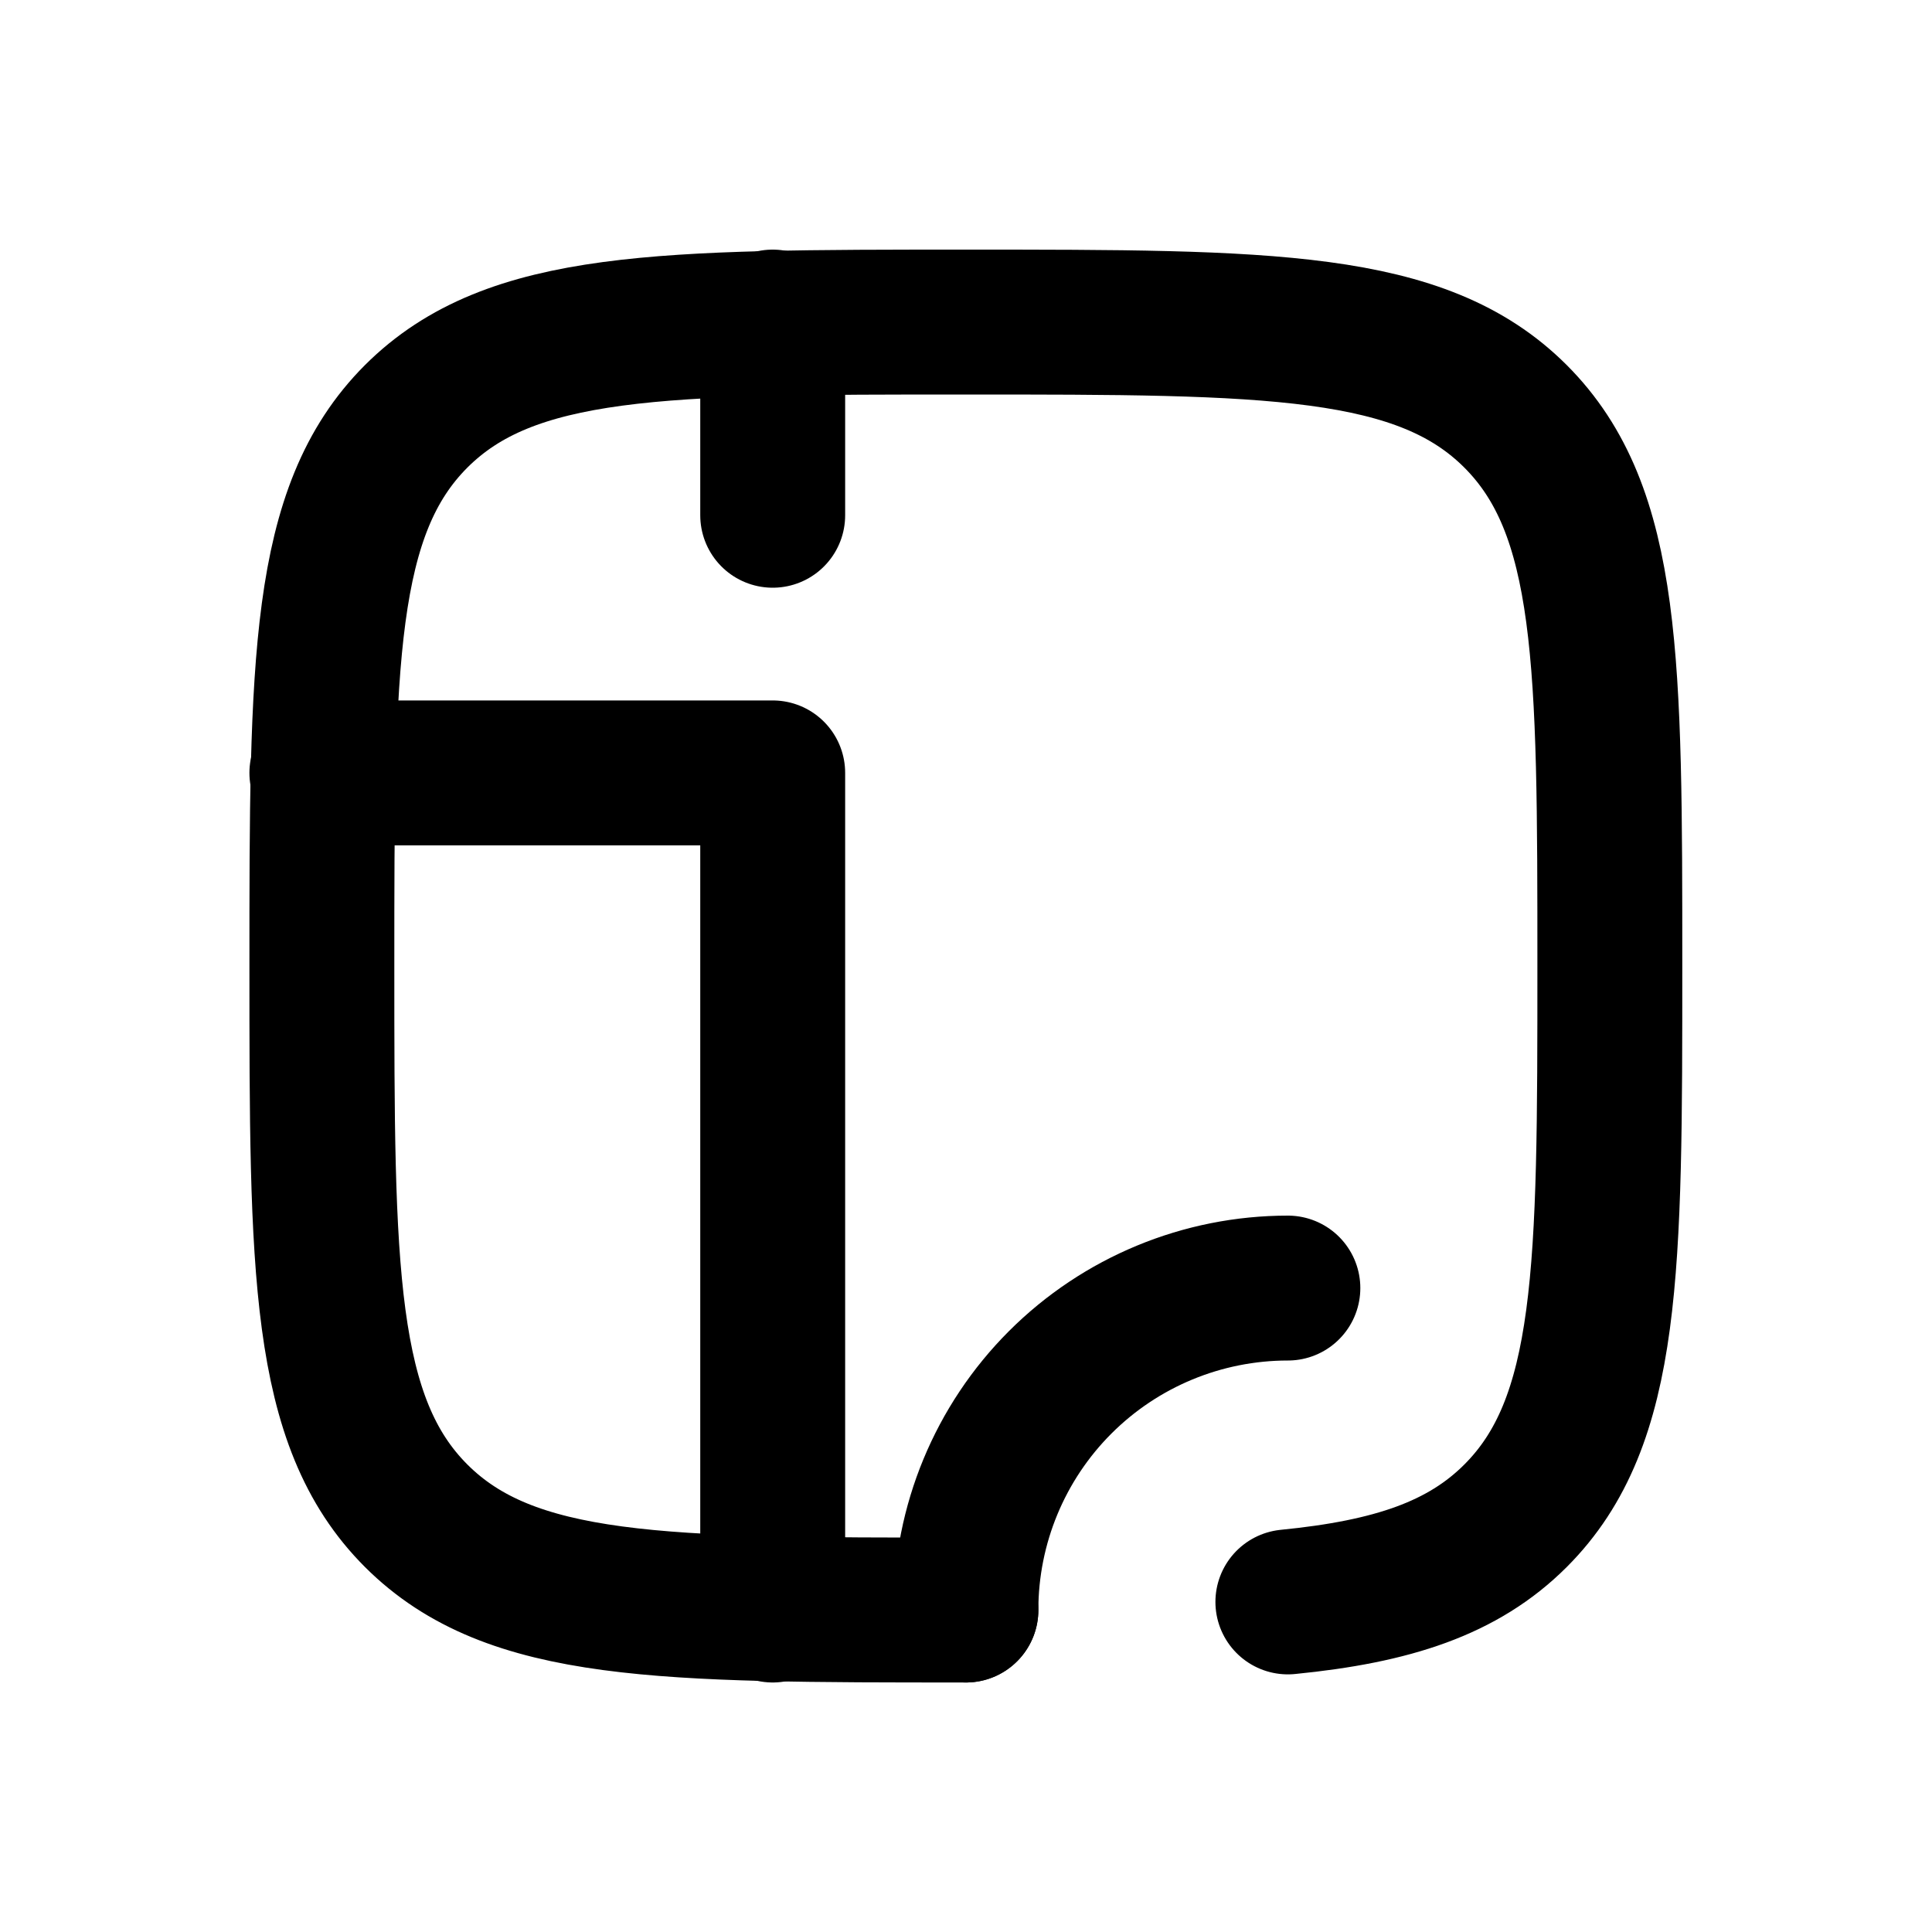 <svg width="20" height="20" viewBox="0 0 20 20" fill="none" xmlns="http://www.w3.org/2000/svg">
<path d="M9.999 16.667C6.856 16.667 5.285 16.667 4.308 15.691C3.332 14.715 3.332 13.143 3.332 10.001C3.332 6.858 3.332 5.287 4.308 4.31C5.285 3.334 6.856 3.334 9.999 3.334C13.141 3.334 14.713 3.334 15.689 4.31C16.665 5.287 16.665 6.858 16.665 10.001C16.665 13.143 16.665 14.715 15.689 15.691C15.145 16.235 14.415 16.476 13.332 16.583" stroke="black" stroke-width="1.5" stroke-linecap="round" stroke-linejoin="round"/>
<path d="M9.999 16.667C9.999 15.783 10.35 14.935 10.975 14.31C11.6 13.685 12.448 13.334 13.332 13.334M3.332 8.001H7.999V16.667M7.999 5.334V3.334" stroke="black" stroke-width="1.5" stroke-linecap="round" stroke-linejoin="round"/>
</svg>
